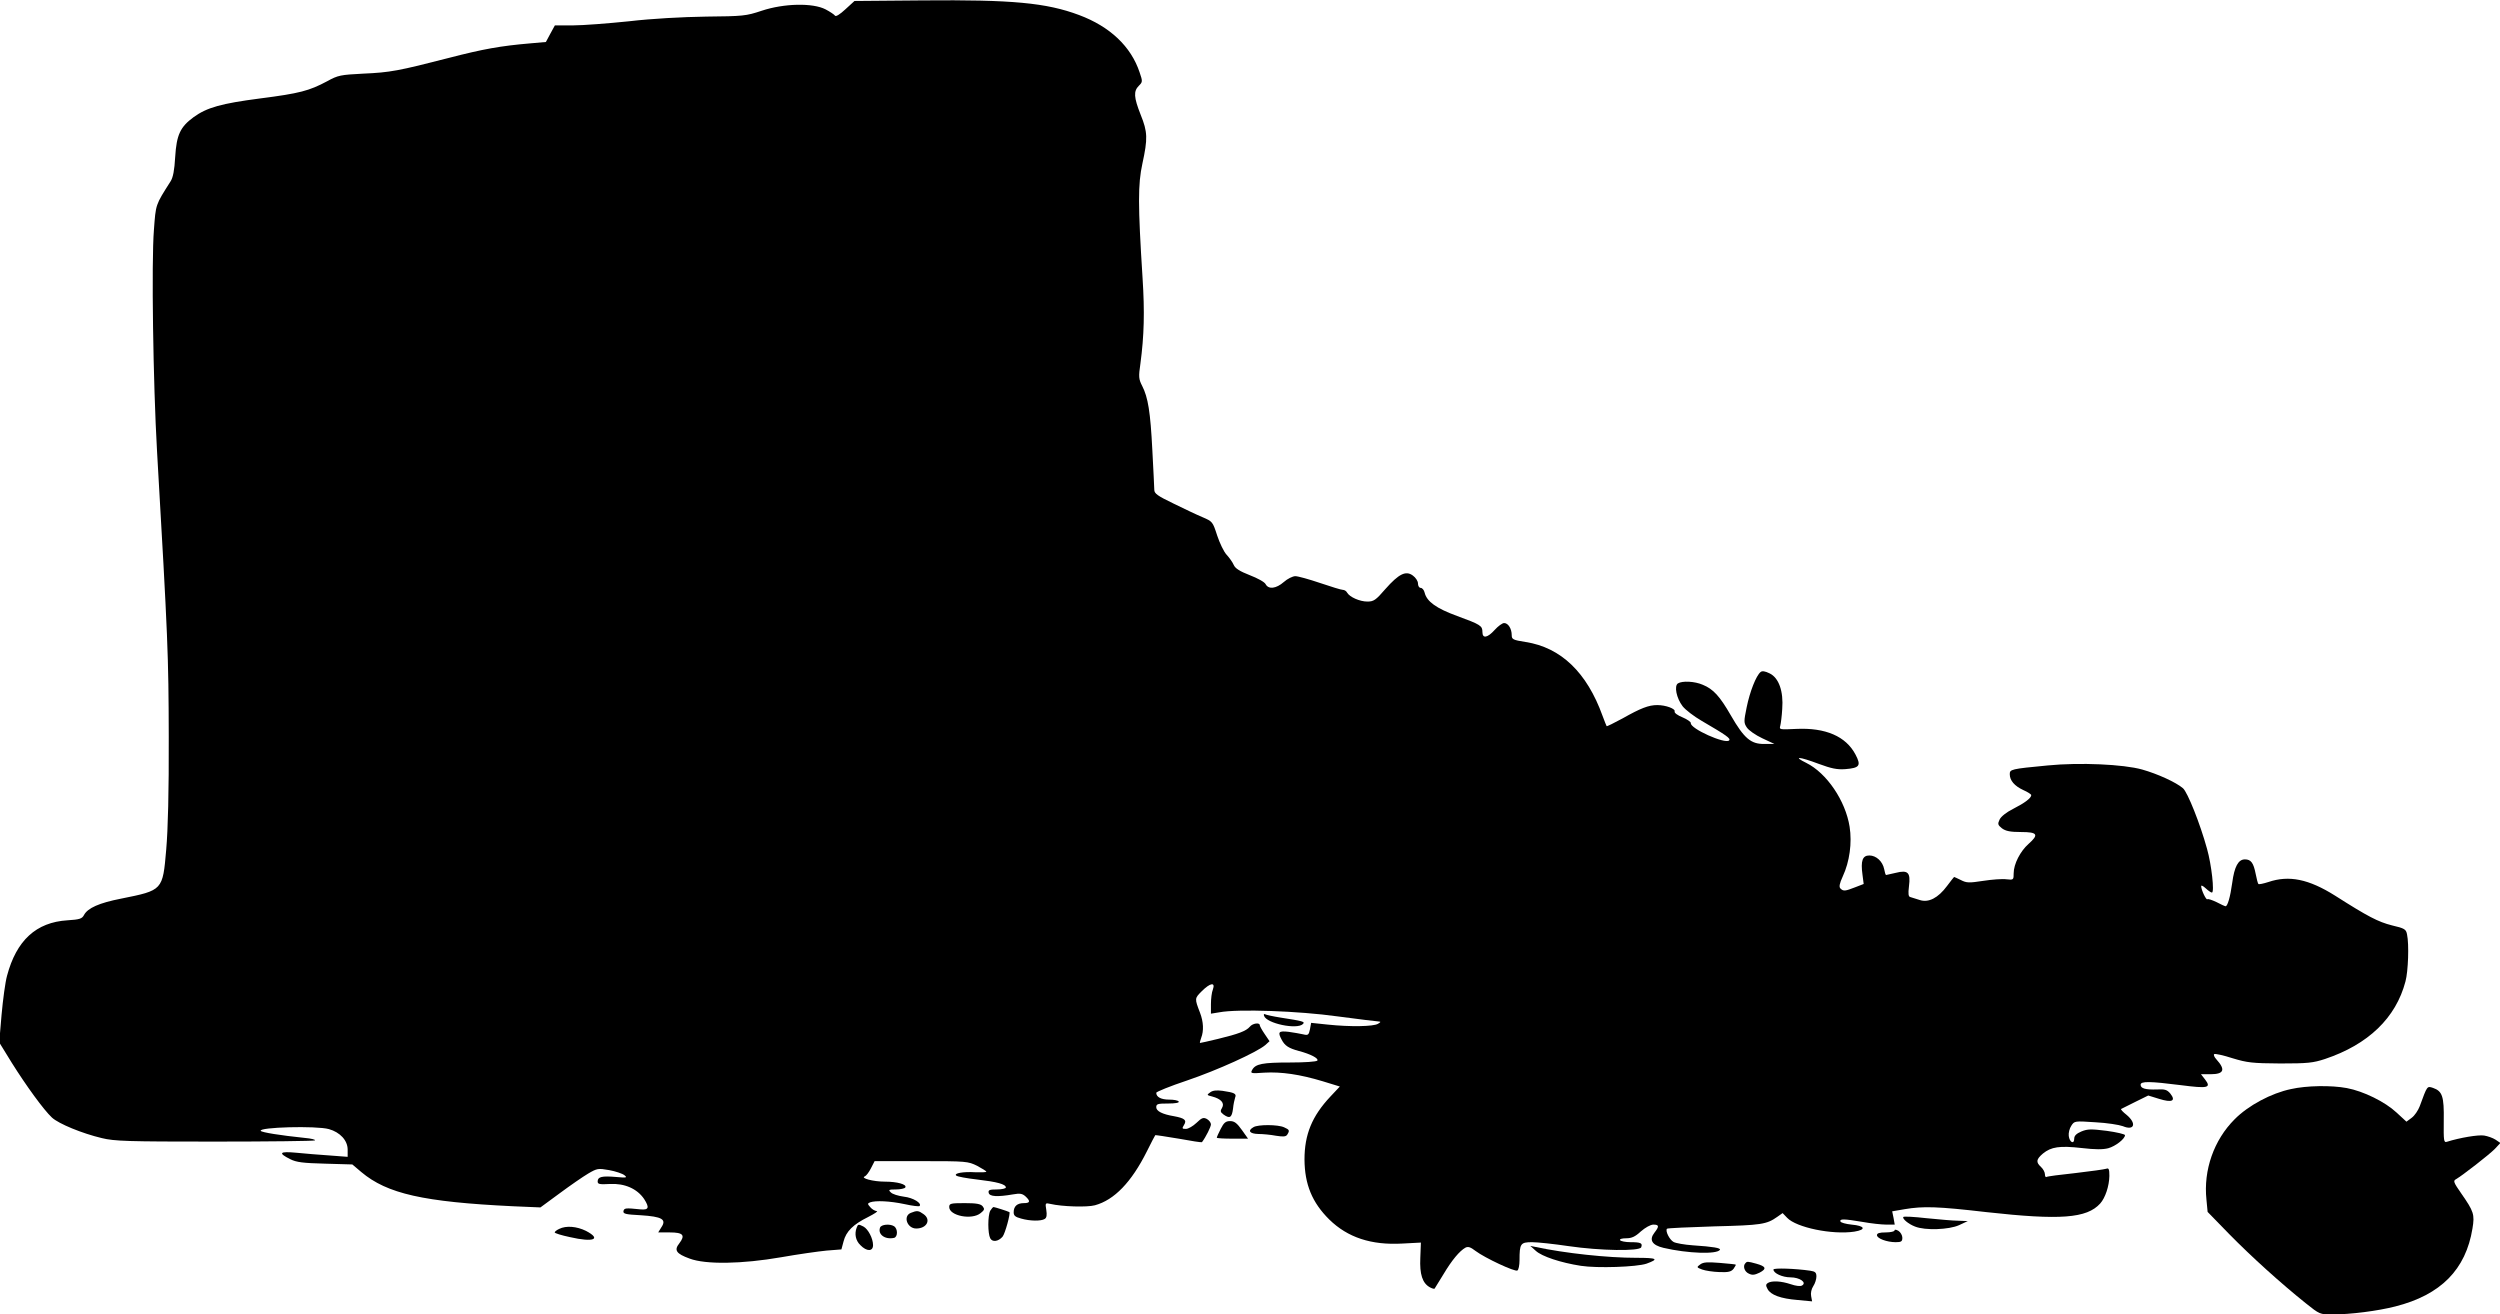 <?xml version="1.0" standalone="no"?>
<!DOCTYPE svg PUBLIC "-//W3C//DTD SVG 20010904//EN"
 "http://www.w3.org/TR/2001/REC-SVG-20010904/DTD/svg10.dtd">
<svg version="1.0" xmlns="http://www.w3.org/2000/svg"
 width="1280pt" height="673pt" viewBox="0 0 1280 673"
 preserveAspectRatio="xMidYMid meet">
<g transform="translate(0,673) scale(0.1,-0.1)"
fill="#000000" stroke="none">
<path d="M4328 6682 c-28 -26 -49 -39 -53 -32 -3 5 -25 20 -48 32 -65 34 -213
31 -327 -7 -81 -27 -95 -28 -285 -30 -123 -2 -275 -10 -395 -24 -107 -11 -236
-21 -286 -21 l-93 0 -23 -42 -23 -43 -80 -7 c-152 -13 -241 -29 -415 -74 -260
-67 -303 -75 -440 -81 -116 -6 -129 -8 -185 -39 -92 -49 -140 -62 -343 -88
-199 -26 -272 -46 -341 -96 -68 -50 -87 -90 -94 -203 -4 -70 -11 -106 -24
-126 -78 -123 -75 -115 -85 -249 -13 -162 -4 -785 16 -1132 56 -966 59 -1045
60 -1460 1 -283 -4 -477 -13 -580 -18 -209 -17 -208 -231 -251 -112 -22 -171
-48 -190 -84 -10 -19 -22 -23 -85 -27 -160 -10 -261 -103 -309 -284 -9 -32
-21 -122 -28 -200 l-12 -141 64 -104 c74 -118 164 -242 206 -281 35 -32 154
-81 255 -105 65 -16 133 -18 577 -18 277 0 508 3 514 6 6 4 -18 10 -53 13
-124 13 -219 28 -224 36 -12 19 284 27 349 9 57 -16 96 -58 96 -105 l0 -37
-92 7 c-51 3 -128 10 -171 14 -86 8 -95 -1 -31 -33 32 -16 65 -20 179 -23
l139 -4 46 -39 c132 -111 318 -153 776 -175 l141 -6 98 72 c54 40 119 85 146
101 46 27 51 28 108 18 33 -6 68 -18 78 -26 16 -13 12 -14 -44 -9 -71 6 -93 1
-93 -23 0 -14 9 -16 63 -13 75 4 139 -24 175 -77 28 -44 24 -57 -19 -53 -77 8
-83 7 -87 -9 -2 -14 11 -17 88 -21 110 -7 134 -21 106 -62 l-16 -26 59 0 c69
0 81 -14 49 -56 -28 -35 -16 -53 53 -78 82 -31 268 -28 469 7 85 15 190 30
232 34 l76 6 11 41 c13 51 49 87 126 125 33 17 53 30 44 30 -9 1 -24 9 -33 20
-15 17 -15 19 -1 25 28 10 100 7 176 -9 40 -9 74 -13 77 -10 14 14 -33 43 -80
48 -29 4 -59 13 -67 22 -14 13 -11 15 26 15 23 0 45 5 48 10 10 16 -41 30
-105 30 -59 0 -127 18 -102 27 7 3 21 21 31 41 l19 37 238 0 c233 0 240 -1
287 -24 26 -14 47 -27 47 -30 0 -3 -25 -4 -55 -3 -63 4 -113 -5 -99 -17 5 -5
53 -14 106 -20 103 -12 148 -24 148 -41 0 -5 -21 -10 -46 -10 -38 0 -45 -3
-42 -17 4 -20 45 -22 126 -8 34 6 46 4 62 -10 27 -25 25 -35 -8 -35 -34 0 -52
-16 -52 -47 0 -17 8 -24 38 -32 45 -13 102 -14 121 -2 10 6 12 20 8 46 -6 36
-5 37 21 31 59 -14 188 -18 228 -7 99 27 187 118 266 276 22 44 41 81 43 83 1
1 55 -7 120 -18 64 -12 118 -20 119 -18 21 28 46 79 46 91 0 9 -9 21 -21 28
-18 9 -26 6 -53 -20 -18 -17 -42 -31 -54 -31 -20 0 -21 2 -10 20 16 25 3 35
-51 45 -60 10 -91 26 -91 46 0 17 8 19 61 19 37 0 58 4 54 10 -3 6 -25 10 -49
10 -41 0 -66 13 -66 35 0 5 71 34 158 63 156 53 356 144 400 181 l22 20 -25
37 c-14 20 -25 41 -25 45 0 15 -37 10 -51 -8 -19 -22 -59 -37 -162 -62 -49
-12 -90 -21 -93 -21 -2 0 1 12 6 26 14 36 12 82 -6 129 -28 73 -28 73 9 110
43 43 71 48 57 9 -6 -14 -10 -48 -10 -75 l0 -49 43 7 c95 18 406 7 606 -21
107 -14 202 -26 210 -26 12 -1 11 -3 -4 -12 -24 -14 -140 -16 -256 -4 l-86 9
-6 -33 c-6 -29 -10 -32 -34 -26 -16 4 -49 9 -75 13 -52 6 -57 -1 -36 -40 16
-31 36 -44 88 -58 61 -16 102 -38 95 -49 -4 -6 -66 -10 -140 -10 -141 0 -177
-7 -194 -38 -10 -18 -6 -19 62 -14 88 5 183 -9 299 -44 l88 -27 -48 -51 c-95
-101 -133 -195 -133 -323 1 -127 39 -220 127 -307 94 -92 215 -132 374 -123
l95 5 -3 -78 c-4 -85 11 -130 49 -151 11 -6 22 -9 24 -7 1 2 22 35 45 73 44
74 83 120 113 137 14 7 26 3 52 -17 48 -36 202 -108 214 -100 6 3 11 27 11 53
0 85 5 92 64 92 28 0 112 -9 186 -20 164 -24 365 -27 373 -6 8 21 -2 26 -54
26 -26 0 -51 5 -54 10 -4 6 9 10 31 10 28 0 46 8 75 35 23 20 50 35 64 35 30
0 31 -9 6 -41 -29 -37 -13 -64 46 -78 124 -29 274 -34 289 -10 5 9 -33 16
-139 23 -43 3 -87 11 -98 17 -21 11 -44 57 -34 68 3 3 113 8 243 12 240 6 267
10 322 49 l27 19 23 -24 c47 -50 231 -88 344 -71 63 10 55 30 -14 36 -29 3
-55 10 -57 16 -5 14 17 14 112 -2 44 -8 99 -14 123 -14 l43 0 -6 34 -7 34 64
11 c95 16 168 14 418 -15 379 -42 514 -32 583 44 26 29 46 89 47 141 0 35 -3
42 -16 37 -9 -3 -79 -13 -157 -22 -77 -8 -145 -17 -149 -20 -4 -3 -8 3 -8 14
0 10 -9 27 -20 37 -27 25 -25 39 10 69 42 34 85 41 199 28 69 -8 108 -8 135
-1 37 10 86 48 86 67 0 5 -42 15 -93 22 -80 10 -98 10 -130 -3 -26 -11 -37
-22 -37 -37 0 -31 -24 -19 -28 14 -2 15 4 39 13 52 16 25 17 25 123 18 59 -3
122 -13 141 -20 59 -25 72 14 19 58 -18 14 -31 28 -28 30 3 2 35 18 72 36 l67
33 55 -17 c67 -21 88 -11 58 27 -17 20 -28 23 -68 21 -59 -2 -84 5 -84 24 0
19 47 18 206 -2 139 -18 157 -14 124 29 l-21 27 49 0 c69 0 78 23 30 76 -11
12 -16 24 -11 27 5 3 47 -6 93 -21 76 -23 101 -26 245 -27 141 0 168 3 229 23
221 74 363 210 412 397 14 51 19 190 8 241 -5 26 -12 31 -77 46 -71 18 -123
45 -291 152 -135 85 -236 106 -342 70 -25 -8 -48 -13 -51 -10 -3 3 -9 26 -14
52 -11 56 -24 74 -55 74 -34 0 -54 -37 -65 -120 -10 -73 -24 -120 -34 -120 -3
0 -24 9 -46 21 -23 11 -44 18 -47 15 -6 -7 -32 48 -32 67 0 6 10 1 23 -11 13
-12 27 -22 32 -22 14 0 -2 143 -25 224 -36 131 -100 290 -123 310 -36 31 -131
74 -209 96 -96 27 -320 37 -483 21 -190 -18 -195 -20 -195 -45 0 -32 24 -60
69 -81 23 -10 41 -22 41 -26 0 -15 -33 -40 -92 -70 -36 -18 -63 -40 -70 -55
-11 -23 -9 -28 12 -45 19 -14 42 -19 98 -19 85 0 92 -13 38 -61 -42 -37 -76
-103 -76 -150 0 -34 -1 -35 -37 -31 -20 3 -74 -1 -119 -8 -72 -11 -85 -11
-114 4 -18 9 -34 16 -35 16 -1 0 -17 -21 -36 -46 -46 -62 -95 -87 -140 -72
-19 6 -40 13 -48 15 -10 2 -12 16 -7 56 9 70 -5 84 -68 68 -25 -6 -47 -11 -49
-11 -3 0 -7 13 -10 30 -8 40 -41 70 -76 70 -35 0 -45 -27 -35 -99 l6 -47 -44
-17 c-51 -20 -60 -21 -75 -6 -8 8 -5 25 12 62 35 75 48 172 35 254 -21 133
-117 275 -222 327 -71 35 -37 33 64 -5 65 -24 94 -30 136 -27 74 6 82 18 52
75 -49 93 -153 138 -303 131 -85 -4 -88 -4 -82 16 3 12 8 50 10 86 7 90 -17
159 -64 182 -24 12 -39 14 -47 7 -23 -19 -55 -101 -71 -180 -15 -73 -15 -80 1
-104 10 -15 45 -39 79 -55 l62 -29 -52 0 c-68 -1 -103 28 -171 146 -57 99 -90
135 -144 157 -41 18 -105 21 -127 7 -20 -13 -8 -75 24 -117 14 -18 58 -52 98
-75 125 -73 150 -90 140 -100 -20 -20 -201 61 -196 89 1 5 -18 19 -42 29 -25
10 -43 23 -41 30 6 14 -45 33 -89 33 -44 0 -85 -16 -177 -68 -44 -24 -81 -42
-82 -40 -1 1 -11 26 -21 53 -80 222 -213 350 -394 378 -65 10 -71 14 -71 35 0
33 -18 62 -39 62 -9 0 -31 -16 -48 -35 -37 -41 -63 -46 -63 -11 0 32 -9 38
-129 82 -107 39 -156 74 -167 120 -3 13 -12 24 -20 24 -8 0 -14 10 -14 23 0
12 -12 30 -26 40 -36 27 -72 9 -141 -69 -49 -57 -60 -64 -92 -64 -39 0 -91 23
-104 46 -4 8 -14 14 -22 14 -8 0 -60 16 -116 35 -56 19 -113 35 -127 35 -13 0
-40 -13 -59 -30 -39 -34 -78 -39 -93 -11 -5 11 -42 31 -81 46 -51 20 -74 34
-82 52 -6 14 -23 38 -37 53 -14 15 -35 59 -48 98 -23 71 -24 72 -75 94 -29 12
-96 44 -149 70 -81 39 -98 51 -98 70 0 13 -5 104 -10 203 -10 197 -22 270 -52
329 -18 35 -19 47 -9 115 19 142 22 265 11 436 -24 379 -24 481 -1 587 28 129
27 162 -9 251 -35 89 -37 120 -9 148 19 19 20 22 4 68 -44 133 -152 235 -310
294 -168 63 -344 79 -800 75 l-350 -3 -47 -43z"/>
<path d="M6472 1529 c12 -39 169 -72 199 -42 12 12 1 15 -115 33 -38 6 -74 14
-79 17 -5 3 -8 0 -5 -8z"/>
<path d="M11730 1154 c-101 -21 -219 -84 -289 -155 -106 -106 -160 -260 -144
-411 l6 -63 111 -114 c112 -114 262 -250 392 -354 70 -56 72 -57 135 -57 94 0
233 18 323 41 233 59 361 189 395 399 12 72 7 87 -57 179 -39 56 -43 65 -28
73 33 19 172 127 200 156 l28 30 -25 17 c-14 9 -40 18 -58 21 -29 5 -125 -11
-191 -32 -16 -5 -17 5 -16 108 2 125 -7 151 -55 168 -31 10 -29 12 -68 -94 -8
-21 -26 -48 -41 -59 l-27 -20 -51 47 c-59 55 -169 109 -254 125 -80 15 -206
13 -286 -5z"/>
<path d="M6196 1137 c-18 -13 -18 -14 10 -21 46 -12 65 -34 51 -58 -10 -16 -9
-22 7 -34 32 -23 43 -17 49 29 2 23 8 49 11 58 8 19 -3 25 -65 34 -31 4 -50 2
-63 -8z"/>
<path d="M6250 950 c-11 -21 -20 -42 -20 -45 0 -3 36 -5 80 -5 l80 0 -32 45
c-25 35 -38 45 -60 45 -22 0 -32 -8 -48 -40z"/>
<path d="M6418 959 c-32 -18 -20 -34 25 -35 23 0 64 -4 90 -9 38 -6 51 -5 58
6 13 21 11 25 -16 37 -32 15 -134 15 -157 1z"/>
<path d="M4860 550 c0 -45 116 -68 161 -31 20 16 21 21 10 35 -10 12 -32 16
-92 16 -72 0 -79 -2 -79 -20z"/>
<path d="M5070 531 c-13 -25 -13 -116 0 -141 11 -21 41 -17 63 8 13 15 42 122
35 126 -9 5 -76 26 -81 26 -3 0 -11 -9 -17 -19z"/>
<path d="M4663 520 c-41 -17 -18 -80 28 -80 55 0 78 46 37 74 -25 18 -33 19
-65 6z"/>
<path d="M9745 499 c-6 -9 26 -36 60 -49 52 -21 174 -16 225 7 l45 21 -50 2
c-27 0 -101 7 -163 13 -62 7 -115 10 -117 6z"/>
<path d="M4386 444 c-12 -32 -5 -66 19 -89 33 -34 65 -33 65 0 0 34 -25 82
-49 95 -26 13 -28 13 -35 -6z"/>
<path d="M4506 445 c-13 -34 24 -63 71 -53 20 4 21 47 0 60 -21 13 -65 9 -71
-7z"/>
<path d="M2863 438 c-13 -6 -23 -14 -23 -18 0 -4 35 -15 78 -24 121 -28 164
-11 82 32 -47 23 -101 28 -137 10z"/>
<path d="M9700 430 c0 -5 -20 -10 -45 -10 -32 0 -45 -4 -45 -14 0 -17 51 -36
96 -36 29 0 34 4 34 23 0 12 -9 28 -20 35 -12 7 -20 8 -20 2z"/>
<path d="M7863 326 c31 -29 128 -61 231 -77 84 -13 286 -6 336 11 66 24 55 30
-52 30 -148 0 -363 23 -518 56 l-25 5 28 -25z"/>
<path d="M8705 256 c-19 -14 -19 -15 10 -26 17 -6 56 -12 88 -13 47 -2 61 2
73 17 7 11 13 20 11 21 -1 2 -38 5 -82 9 -63 5 -84 4 -100 -8z"/>
<path d="M8937 263 c-15 -14 -6 -44 17 -54 18 -9 30 -7 55 5 38 20 33 32 -17
46 -44 12 -47 12 -55 3z"/>
<path d="M9080 230 c0 -19 46 -40 87 -40 48 0 86 -27 59 -42 -9 -5 -32 -2 -58
7 -48 16 -96 19 -117 6 -10 -7 -11 -13 -1 -31 16 -30 67 -49 154 -56 l74 -7
-5 27 c-3 15 1 36 11 51 9 13 16 36 16 49 0 21 -6 26 -32 30 -75 11 -188 15
-188 6z"/>
</g>
</svg>
